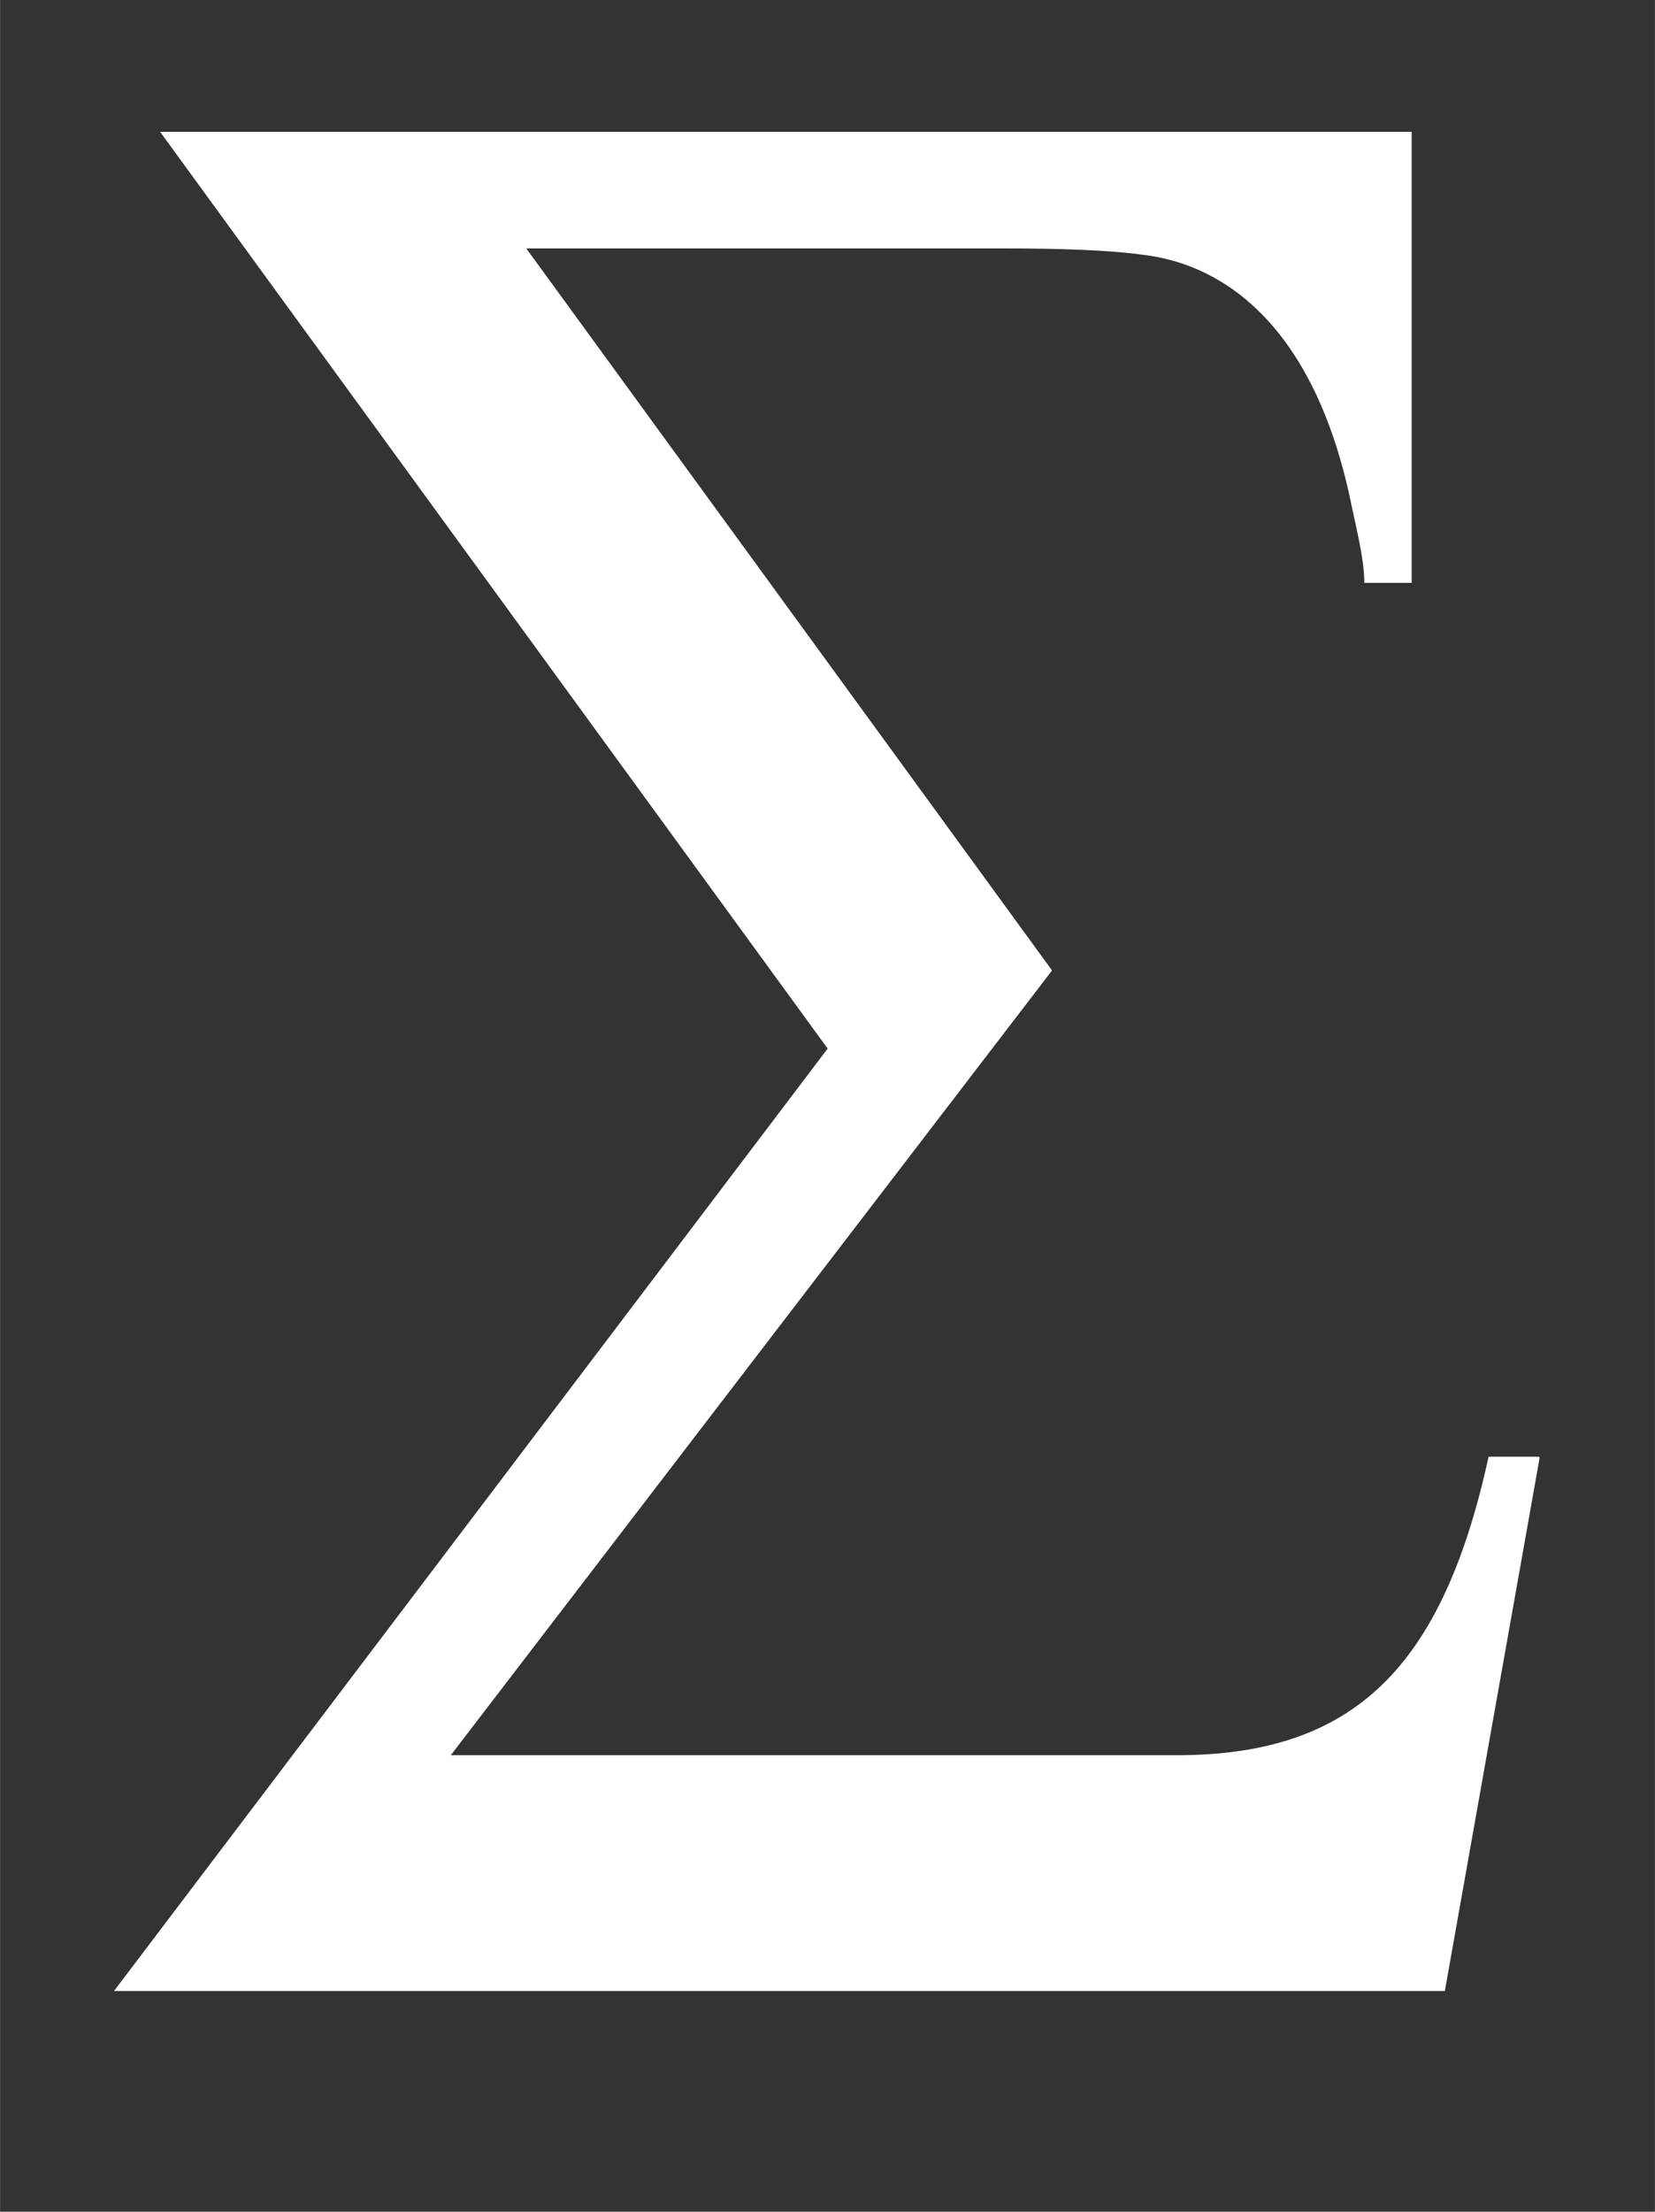 <svg xmlns:xlink="http://www.w3.org/1999/xlink" width="3.002ex" height="4.009ex" style="color:##5a5a5a;vertical-align: -1.106ex; margin-bottom: -0.399ex;" viewBox="0 -1078.4 1292.5 1726.2" role="img" focusable="false" xmlns="http://www.w3.org/2000/svg" aria-labelledby="MathJax-SVG-1-Title">
<rect x="0" y="-1078.4" width="1292.5" height="1726.2" fill="#333333" stroke="none"/>
<title id="MathJax-SVG-1-Title">\color{#fff}{\displaystyle\sum}</title>
<defs aria-hidden="true">
<path stroke-width="1" id="E1-STIXWEBSIZE1-2211" d="M1202 465l-74 -416h-1038l557 735l-521 715h976v-351h-36c0 19 -7 45 -11 65c-28 131 -95 183 -162 191c-28 4 -71 5 -106 5h-377l411 -564l-470 -613h568c139 0 208 69 244 233h39Z"></path>
</defs>
<g stroke="currentColor" fill="currentColor" stroke-width="0" transform="matrix(1 0 0 -1 0 0)" aria-hidden="true">
<g fill="#fff" stroke="#fff">
<g fill="#fff" stroke="#fff">
<g fill="#fff" stroke="#fff">
<g fill="#fff" stroke="#fff">
<g fill="#fff" stroke="#fff" transform="translate(0,-524)">
 <use xlink:href="#E1-STIXWEBSIZE1-2211"></use>
</g>
</g>
</g>
</g>
</g>
</g>
</svg>